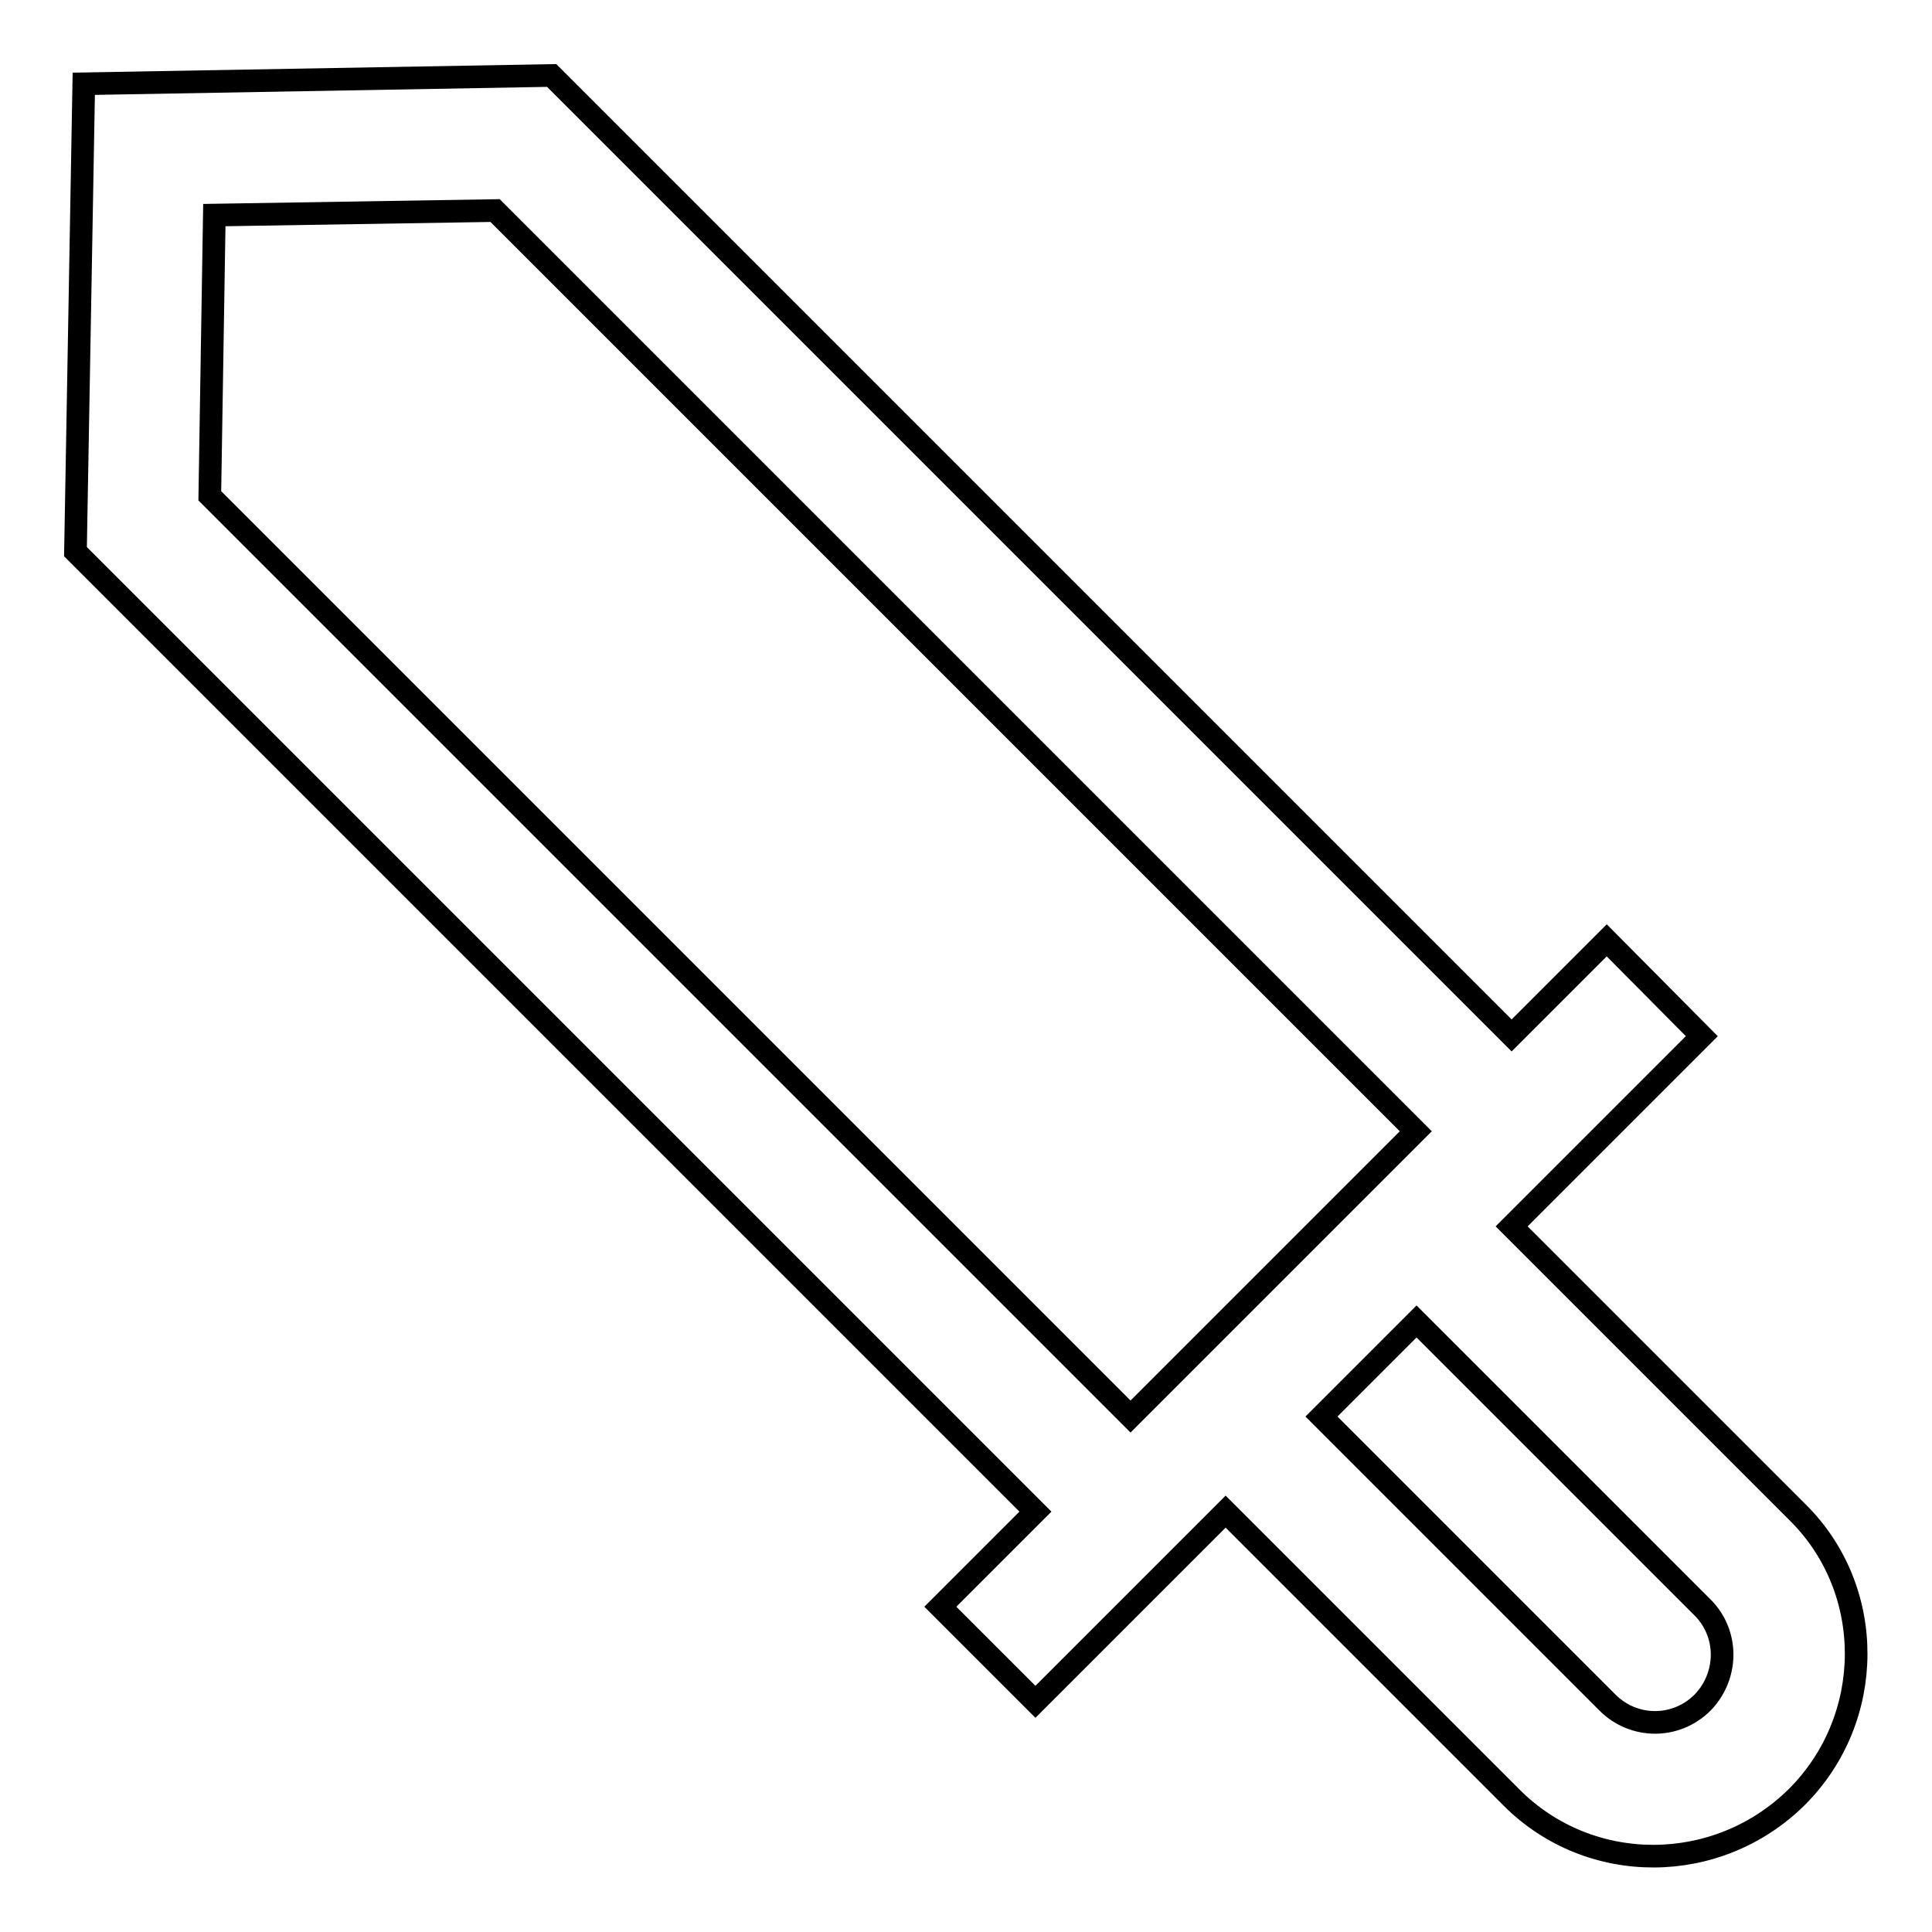 <?xml version="1.0" encoding="utf-8"?>
<!-- Svg Vector Icons : http://www.onlinewebfonts.com/icon -->
<!DOCTYPE svg PUBLIC "-//W3C//DTD SVG 1.1//EN" "http://www.w3.org/Graphics/SVG/1.1/DTD/svg11.dtd">
<svg version="1.1" xmlns="http://www.w3.org/2000/svg" xmlns:xlink="http://www.w3.org/1999/xlink" x="0px" y="0px" viewBox="0 0 256 256" enable-background="new 0 0 256 256" xml:space="preserve">
<g> <path stroke-width="3" fill-opacity="0" stroke="#000000"  d="M212.9,124.6l-12.6,12.6L73.1,10l-62,1.1l-1.1,62l127.2,127.2l-12.6,12.6l12.6,12.6l25.2-25.2l37.9,37.9 c10.4,10.4,27.3,10.3,37.8-0.1c10.4-10.4,10.5-27.4,0.1-37.7l-37.9-37.9l25.2-25.2L212.9,124.6L212.9,124.6z M225.6,213 c3.5,3.5,3.4,9.1,0,12.6c-3.5,3.5-9.1,3.5-12.6,0l-37.9-37.9l12.6-12.6L225.6,213z M149.8,187.7l-122-122l0.6-37.2l37.2-0.6 l122,122L149.8,187.7z"/></g>
</svg>